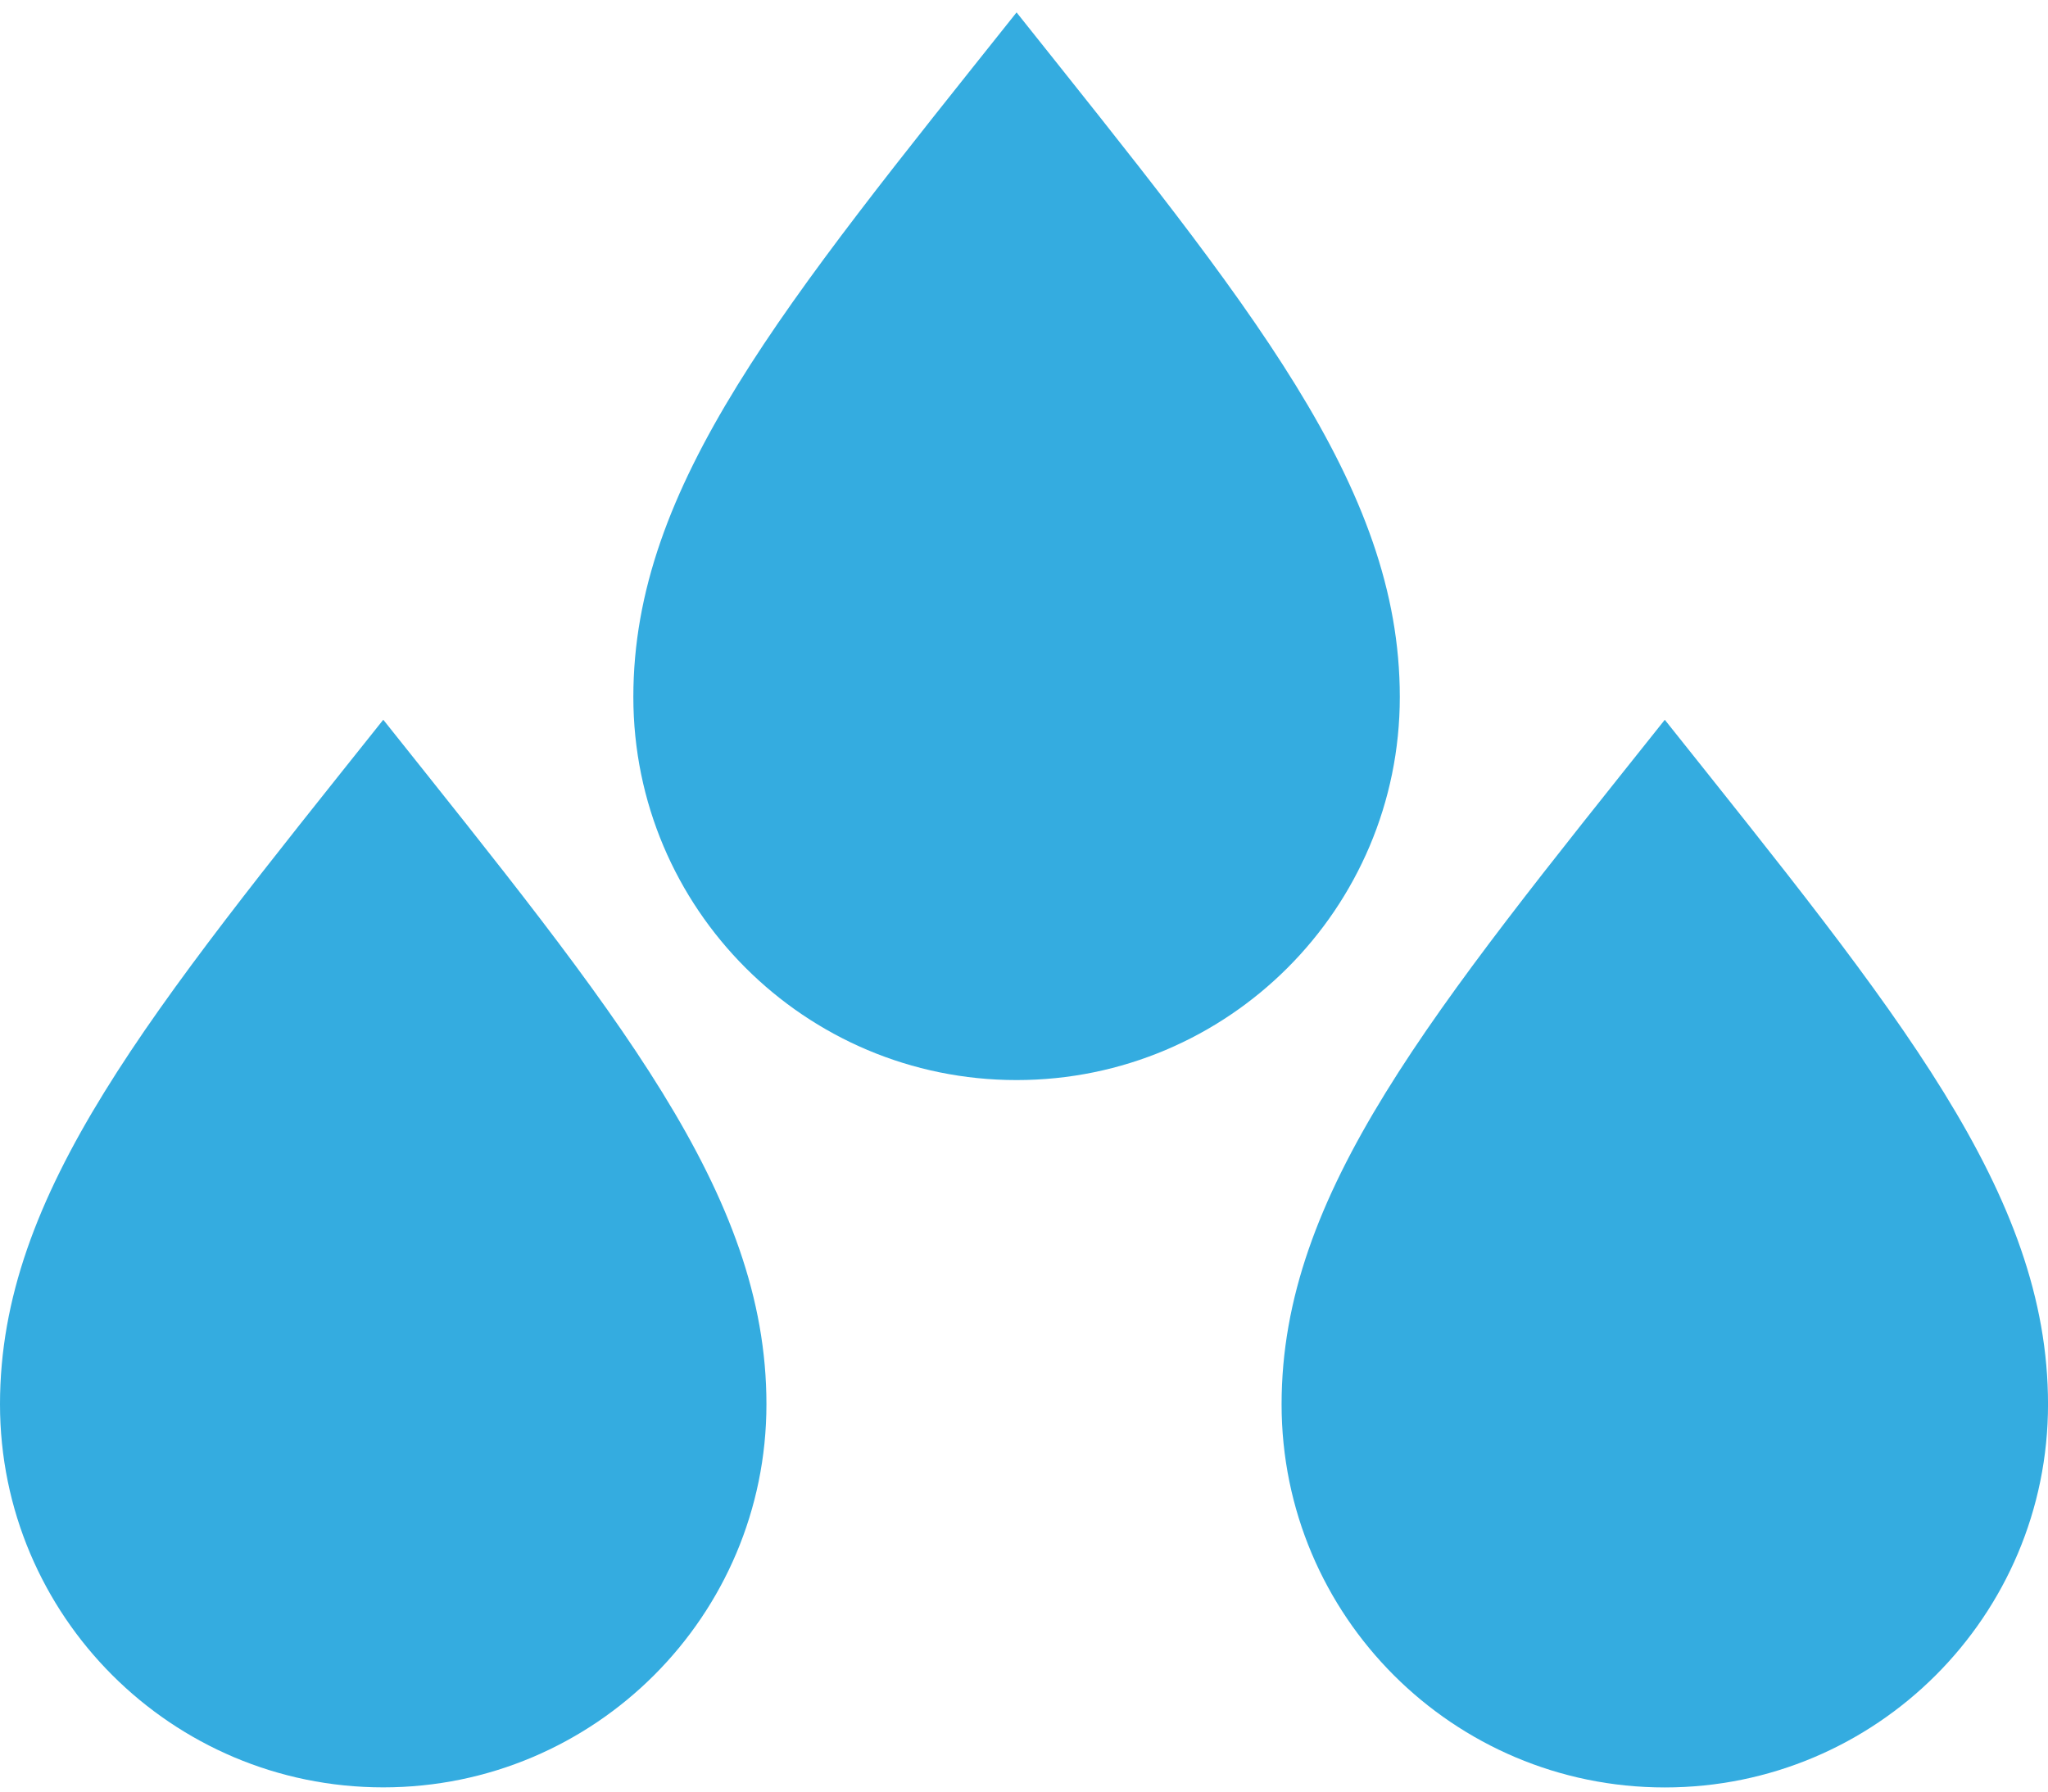 <svg width="80" height="70" viewBox="0 0 80 70" fill="none" xmlns="http://www.w3.org/2000/svg">
<g clip-path="url(#clip0_4247_159)">
<path fill-rule="evenodd" clip-rule="evenodd" d="M39.71 0.485C30.6 11.925 24.74 18.961 24.74 27.231C24.74 35.5 31.445 42.2 39.71 42.2C47.975 42.2 54.68 35.496 54.68 27.231C54.68 18.965 48.82 11.925 39.71 0.485Z" fill="#34ACE0"/>
<path fill-rule="evenodd" clip-rule="evenodd" d="M14.97 28.123C5.86 39.559 0 46.599 0 54.865C0 63.13 6.704 69.835 14.97 69.835C23.235 69.835 29.939 63.13 29.939 54.865C29.939 46.599 24.08 39.559 14.97 28.119V28.123Z" fill="#34ACE0"/>
<path fill-rule="evenodd" clip-rule="evenodd" d="M65.031 28.123C55.921 39.563 50.062 46.599 50.062 54.869C50.062 63.138 56.766 69.838 65.031 69.838C73.297 69.838 80.001 63.134 80.001 54.869C80.001 46.603 74.141 39.563 65.031 28.123Z" fill="#34ACE0"/>
</g>
<defs>
<clipPath id="clip0_4247_159">
<rect width="80" height="69.353" fill="white" transform="translate(0 0.485)"/>
</clipPath>
</defs>
</svg>
